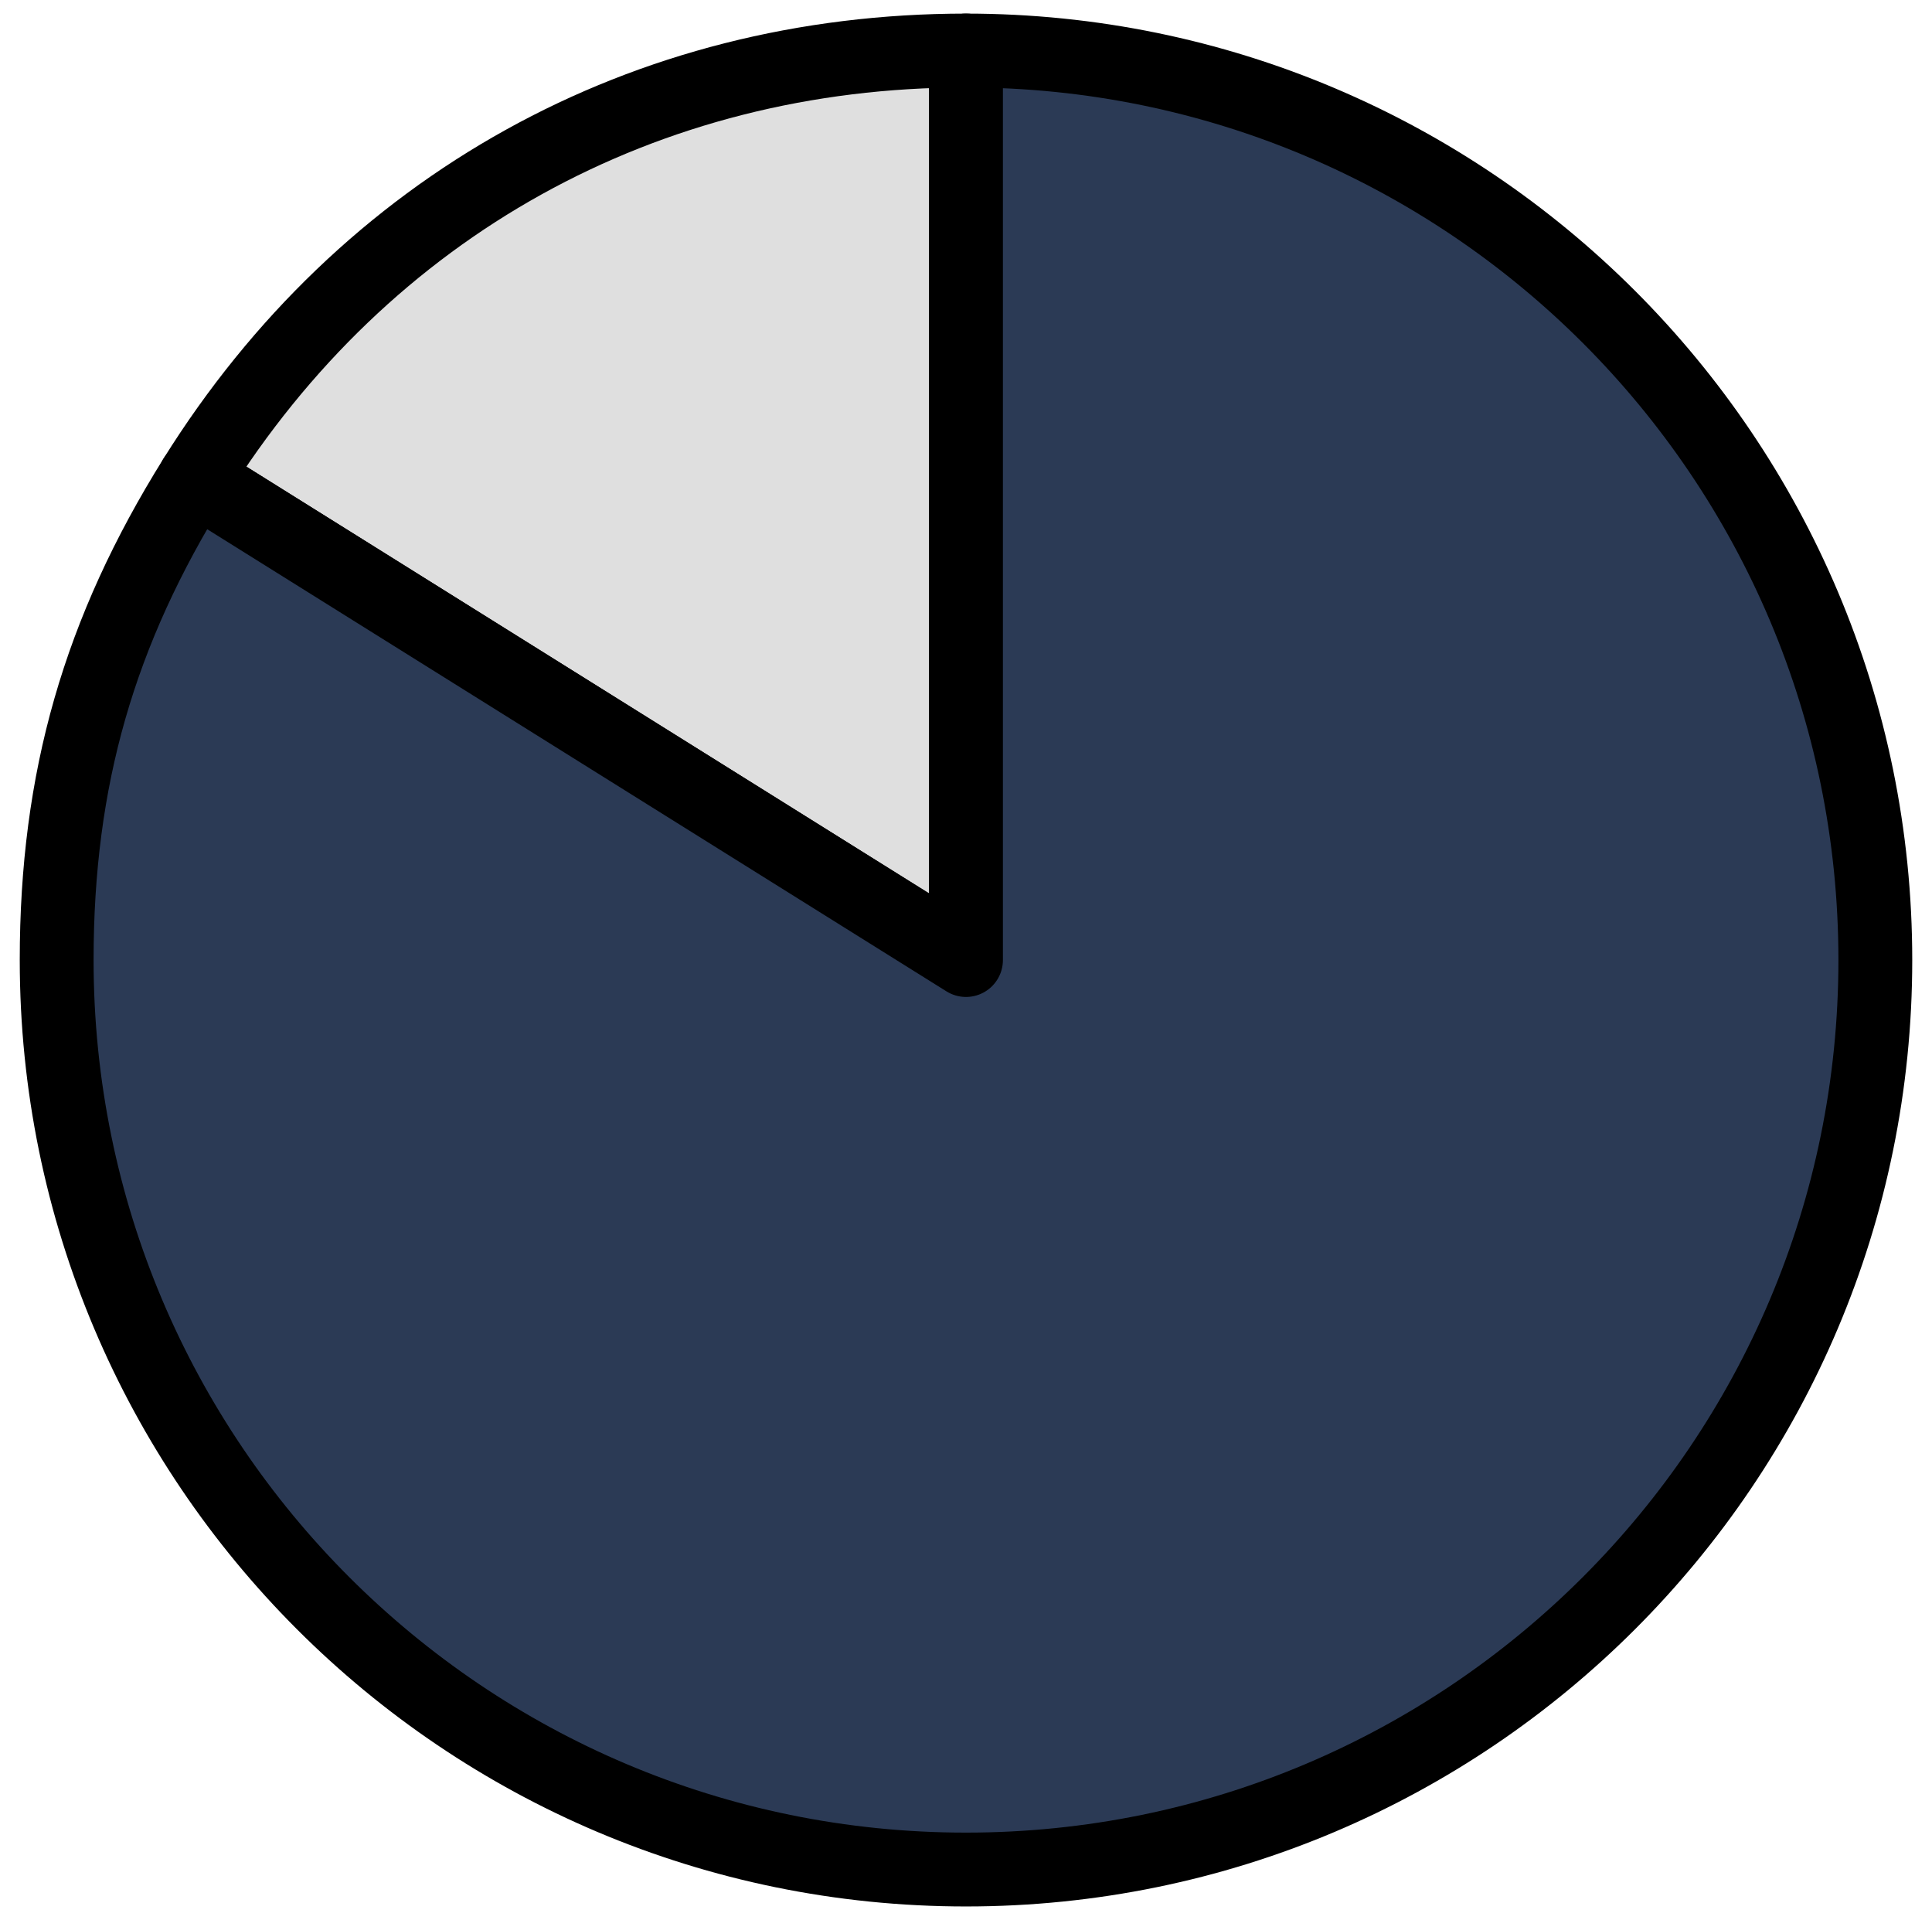<svg width="157" height="156" viewBox="0 0 157 156" fill="none" xmlns="http://www.w3.org/2000/svg">
<path d="M78.5 78L15.84 38.836C29.675 16.695 52.377 4.105 78.5 4.105V78Z" fill="#DFDFDF" stroke="black" stroke-width="6" stroke-linecap="round" stroke-linejoin="round"/>
<path d="M78.5 78V4.105C119.306 4.105 152.395 37.194 152.395 78C152.395 118.807 119.306 151.895 78.5 151.895C37.694 151.895 4.605 118.807 4.605 78C4.605 63.303 8.054 51.302 15.84 38.836L78.5 78Z" fill="#2B3A55" stroke="black" stroke-width="6" stroke-linecap="round" stroke-linejoin="round"/>
</svg>
